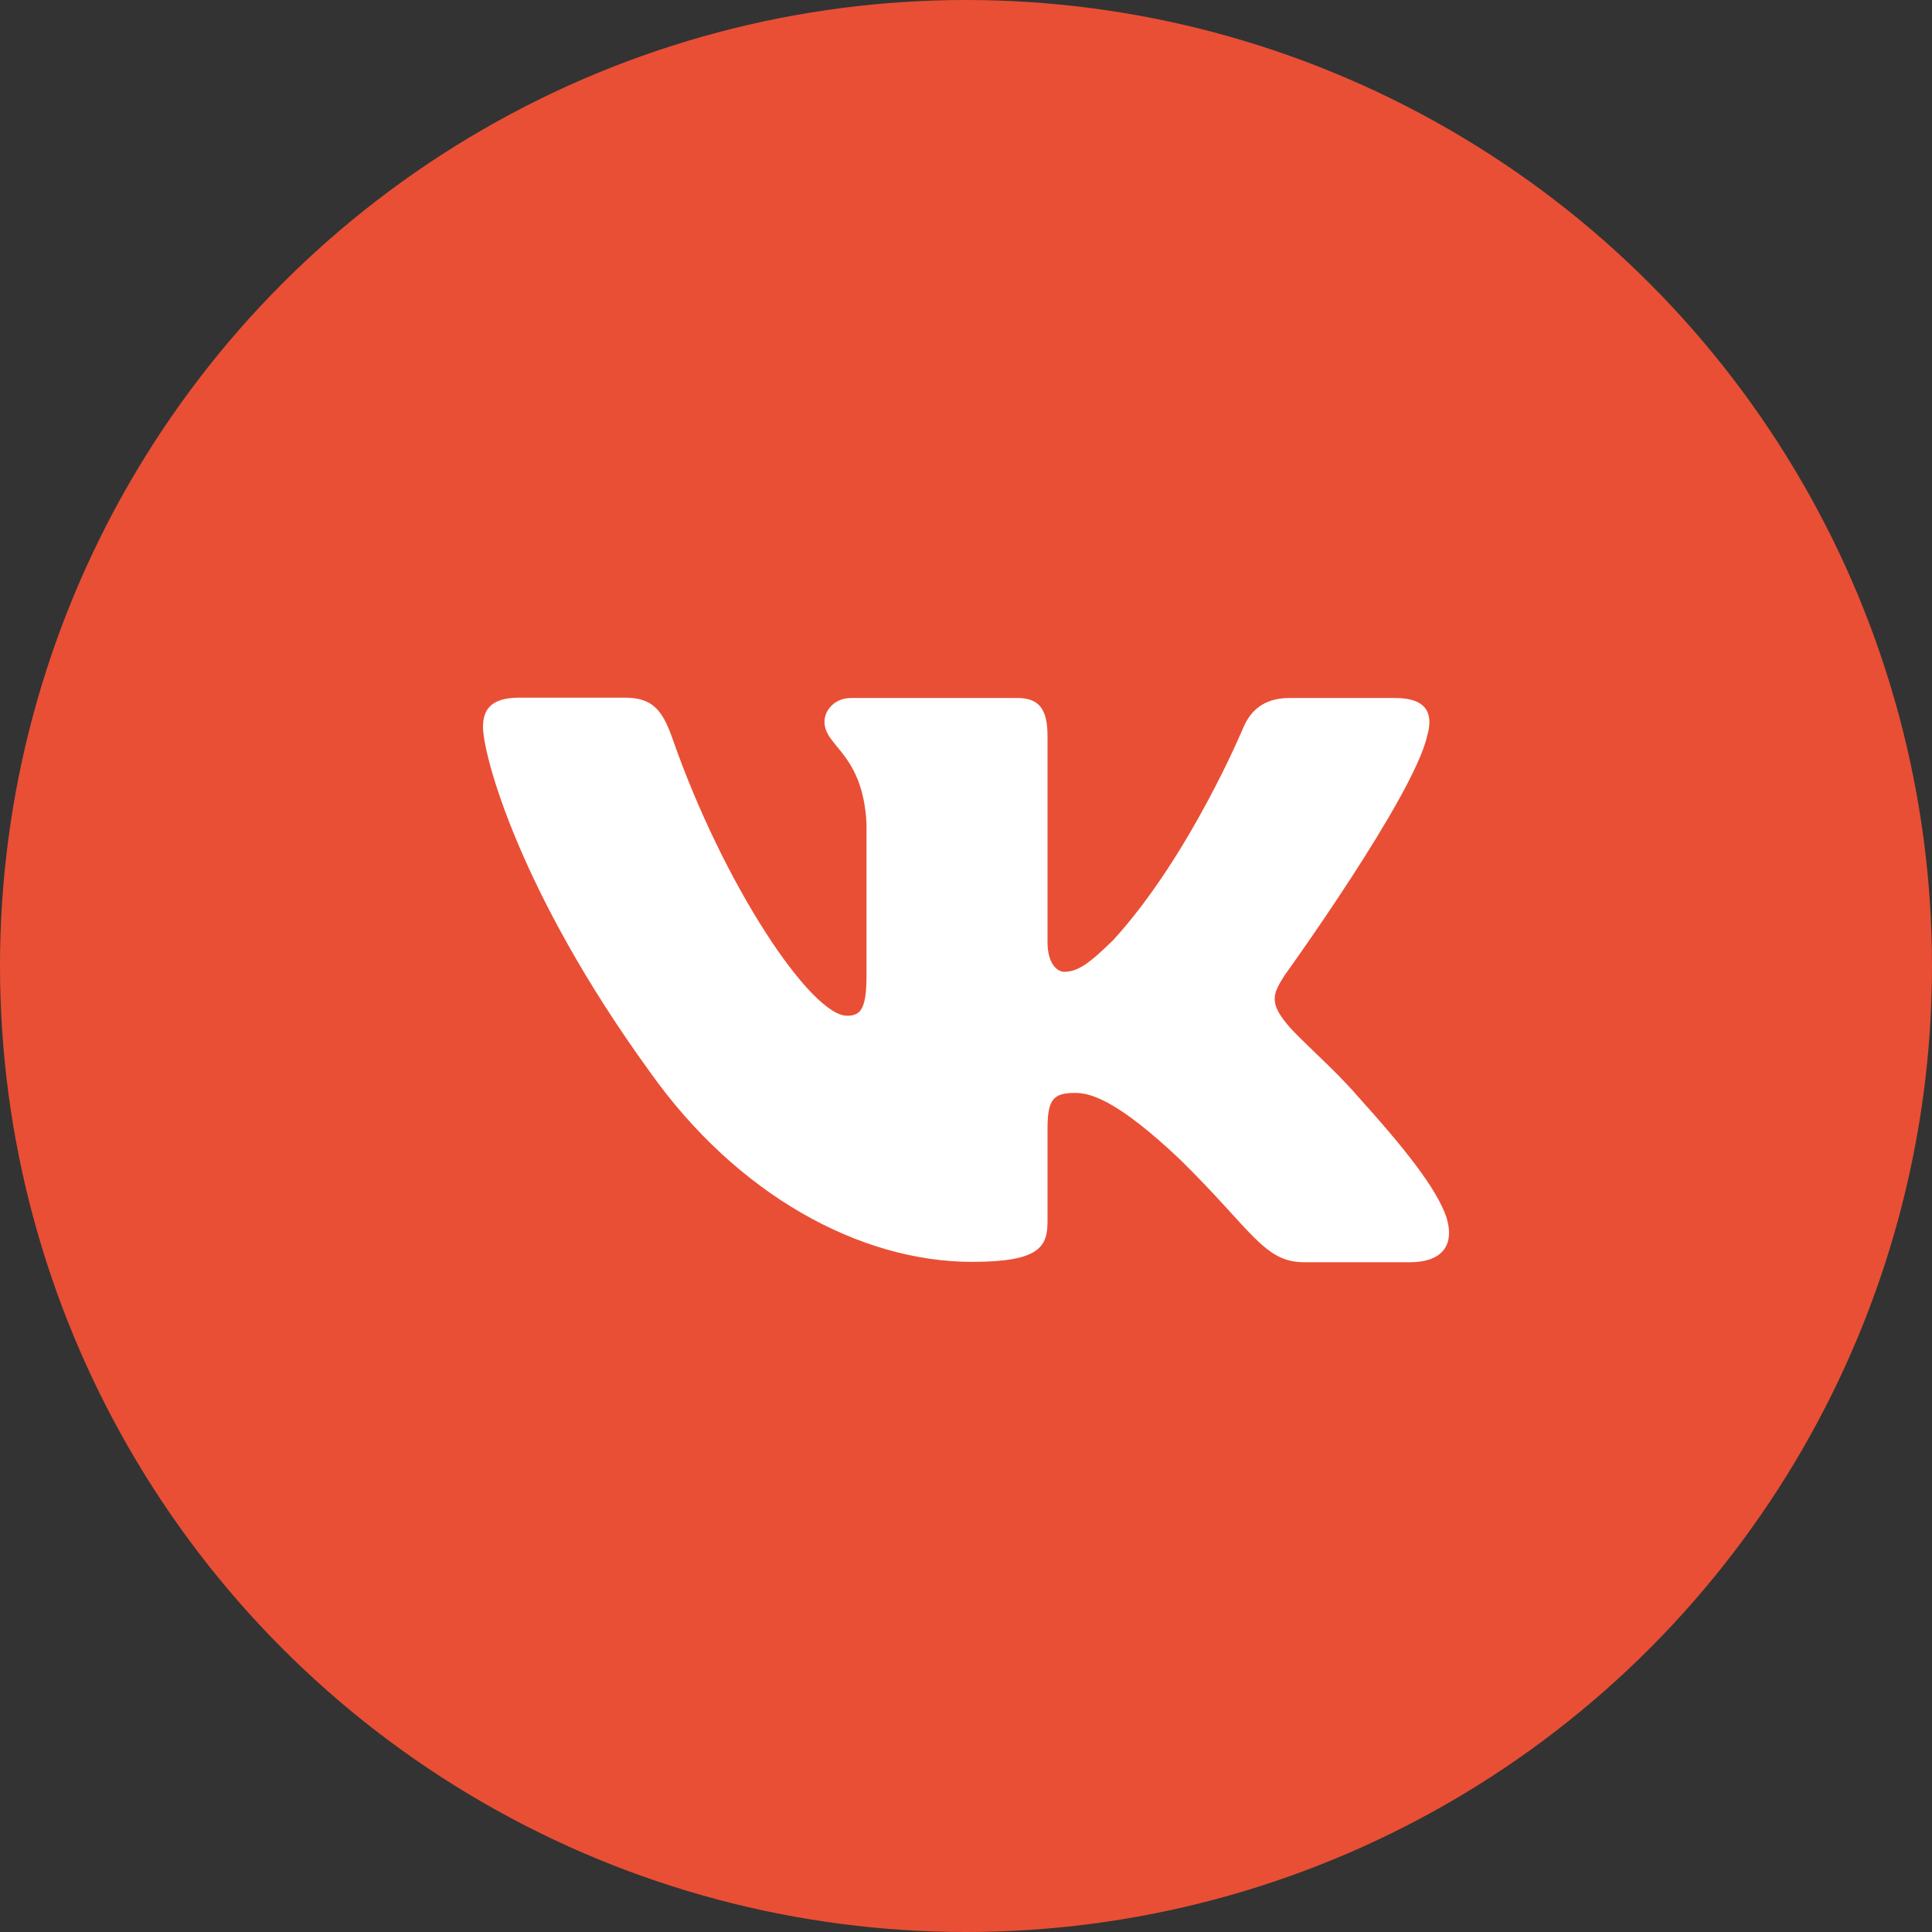 <?xml version="1.0" encoding="UTF-8"?> <svg xmlns="http://www.w3.org/2000/svg" width="36" height="36" viewBox="0 0 36 36" fill="none"><rect x="0" y="0" width="36" height="36" fill="#333333" stroke="none"/><g clip-path="url(#clip0_2022_4)"><circle cx="18" cy="18" r="18" fill="#E94F35"></circle><path fill-rule="evenodd" clip-rule="evenodd" d="M11.639 13H9.672C9.111 13 9 13.261 9 13.546C9 14.062 9.666 16.604 12.108 19.971C13.736 22.27 16.029 23.513 18.113 23.513C19.365 23.513 19.519 23.234 19.519 22.761V21.026C19.519 20.474 19.636 20.365 20.037 20.365C20.327 20.365 20.833 20.51 21.998 21.615C23.336 22.931 23.552 23.52 24.304 23.52H26.271C26.832 23.52 27.116 23.24 26.956 22.694C26.777 22.148 26.142 21.36 25.297 20.425C24.841 19.892 24.15 19.315 23.94 19.03C23.651 18.66 23.731 18.496 23.94 18.169C23.94 18.169 26.339 14.844 26.592 13.716C26.715 13.303 26.592 13.006 25.994 13.006H24.027C23.527 13.006 23.293 13.267 23.17 13.552C23.17 13.552 22.171 15.954 20.746 17.514C20.29 17.962 20.08 18.108 19.828 18.108C19.704 18.108 19.519 17.962 19.519 17.556V13.716C19.519 13.225 19.371 13.006 18.958 13.006H15.863C15.548 13.006 15.363 13.237 15.363 13.449C15.363 13.916 16.073 14.025 16.146 15.336V18.187C16.146 18.812 16.029 18.927 15.783 18.927C15.117 18.927 13.489 16.513 12.527 13.752C12.336 13.212 12.145 13 11.639 13Z" fill="white"></path></g><defs><clipPath id="clip0_2022_4"><rect width="36" height="36" fill="white"></rect></clipPath></defs></svg> 